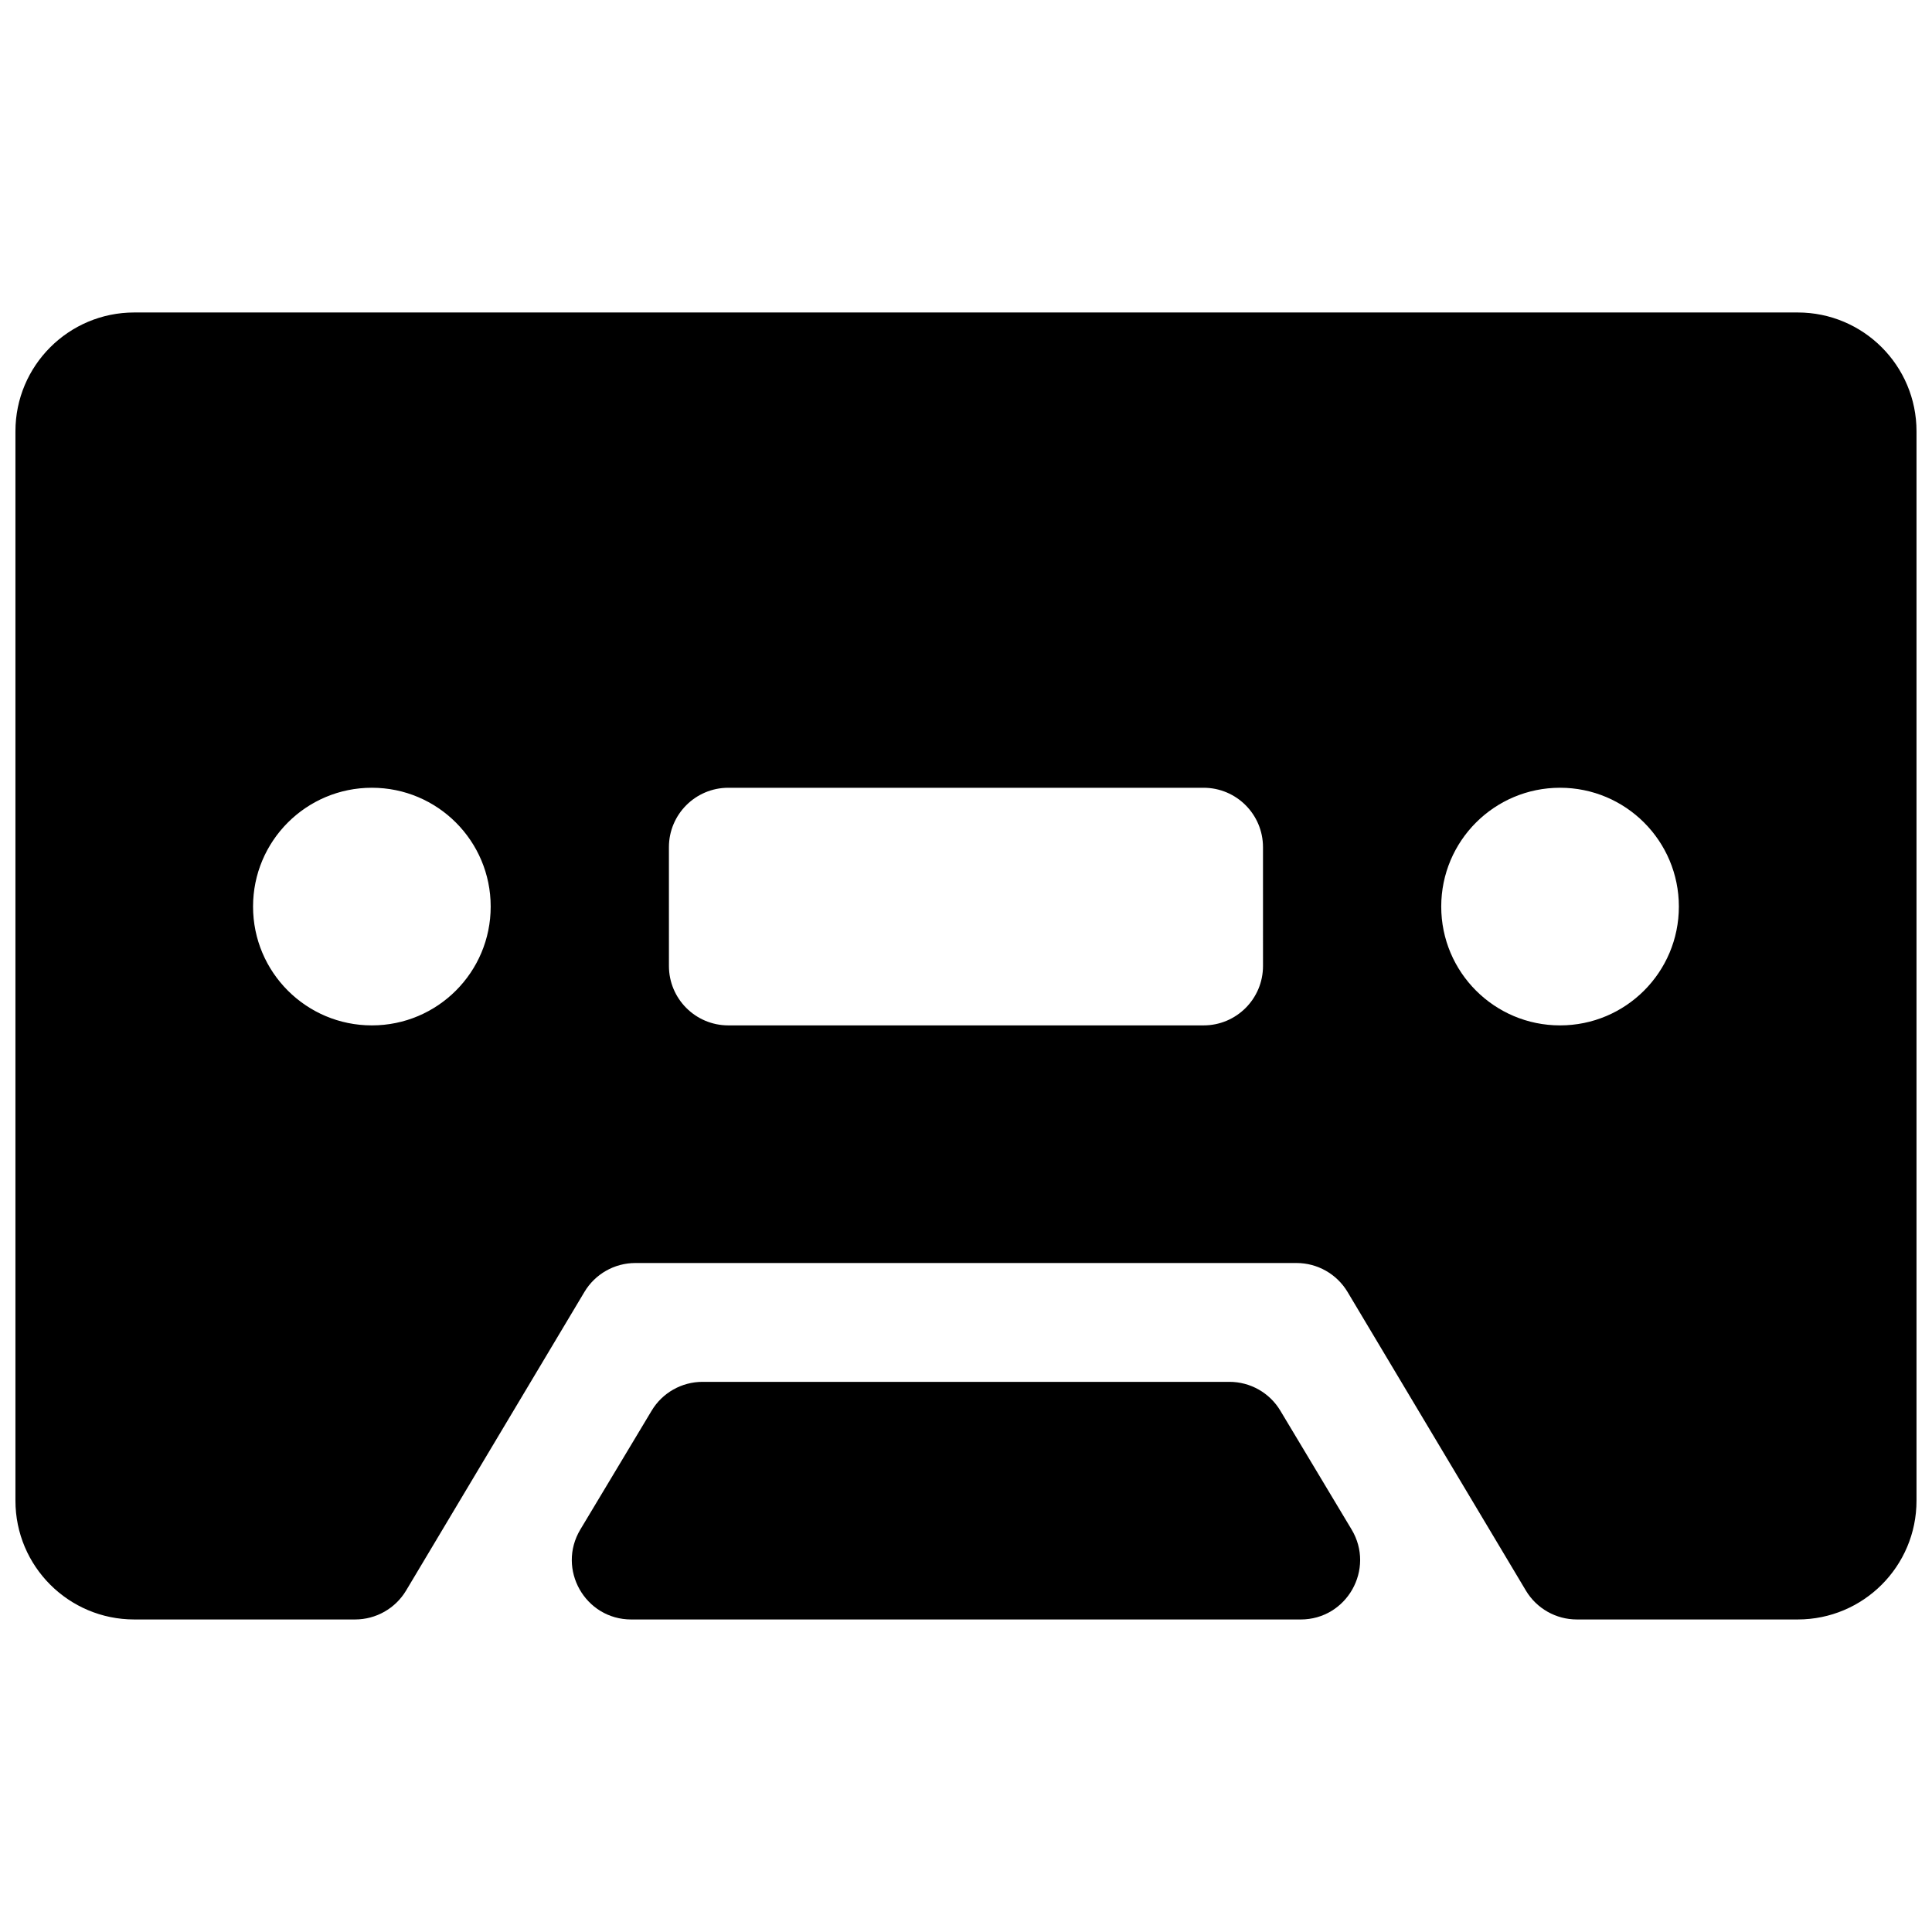 <?xml version="1.0" encoding="UTF-8"?>
<!-- The Best Svg Icon site in the world: iconSvg.co, Visit us! https://iconsvg.co -->
<svg width="800px" height="800px" version="1.1" viewBox="144 144 512 512" xmlns="http://www.w3.org/2000/svg">
 <defs>
  <clipPath id="a">
   <path d="m148.09 226h503.81v348h-503.81z"/>
  </clipPath>
 </defs>
 <path d="m483.3 517.84c-2.836-4.738-7.969-7.637-13.492-7.637h-139.62c-5.527 0-10.66 2.898-13.492 7.637l-18.895 31.488c-6.297 10.5 1.258 23.852 13.492 23.852h177.4c12.234 0 19.789-13.352 13.492-23.852z"/>
 <g clip-path="url(#a)">
  <path d="m620.41 226.81h-440.83c-17.383 0-31.488 14.094-31.488 31.488v283.39c0 17.398 14.105 31.488 31.488 31.488h58.52c5.543 0 10.676-2.914 13.523-7.668l47.246-79.113c2.836-4.769 7.969-7.684 13.512-7.684h175.21c5.543 0 10.676 2.914 13.523 7.668l47.246 79.113c2.836 4.769 7.984 7.684 13.527 7.684h58.52c17.398 0 31.488-14.09 31.488-31.488v-283.39c0-17.395-14.09-31.488-31.488-31.488zm-377.86 188.93c-17.398 0-31.488-14.09-31.488-31.488 0-17.398 14.09-31.488 31.488-31.488 17.398 0 31.488 14.09 31.488 31.488 0 17.398-14.09 31.488-31.488 31.488zm236.16-15.742c0 8.691-7.055 15.742-15.742 15.742h-125.95c-8.691 0-15.742-7.055-15.742-15.742l-0.004-31.488c0-8.691 7.055-15.742 15.742-15.742h125.95c8.691 0 15.742 7.055 15.742 15.742zm78.719 15.742c-17.398 0-31.488-14.09-31.488-31.488 0-17.398 14.09-31.488 31.488-31.488s31.488 14.09 31.488 31.488c0 17.398-14.09 31.488-31.488 31.488z"/>
 </g>
</svg>